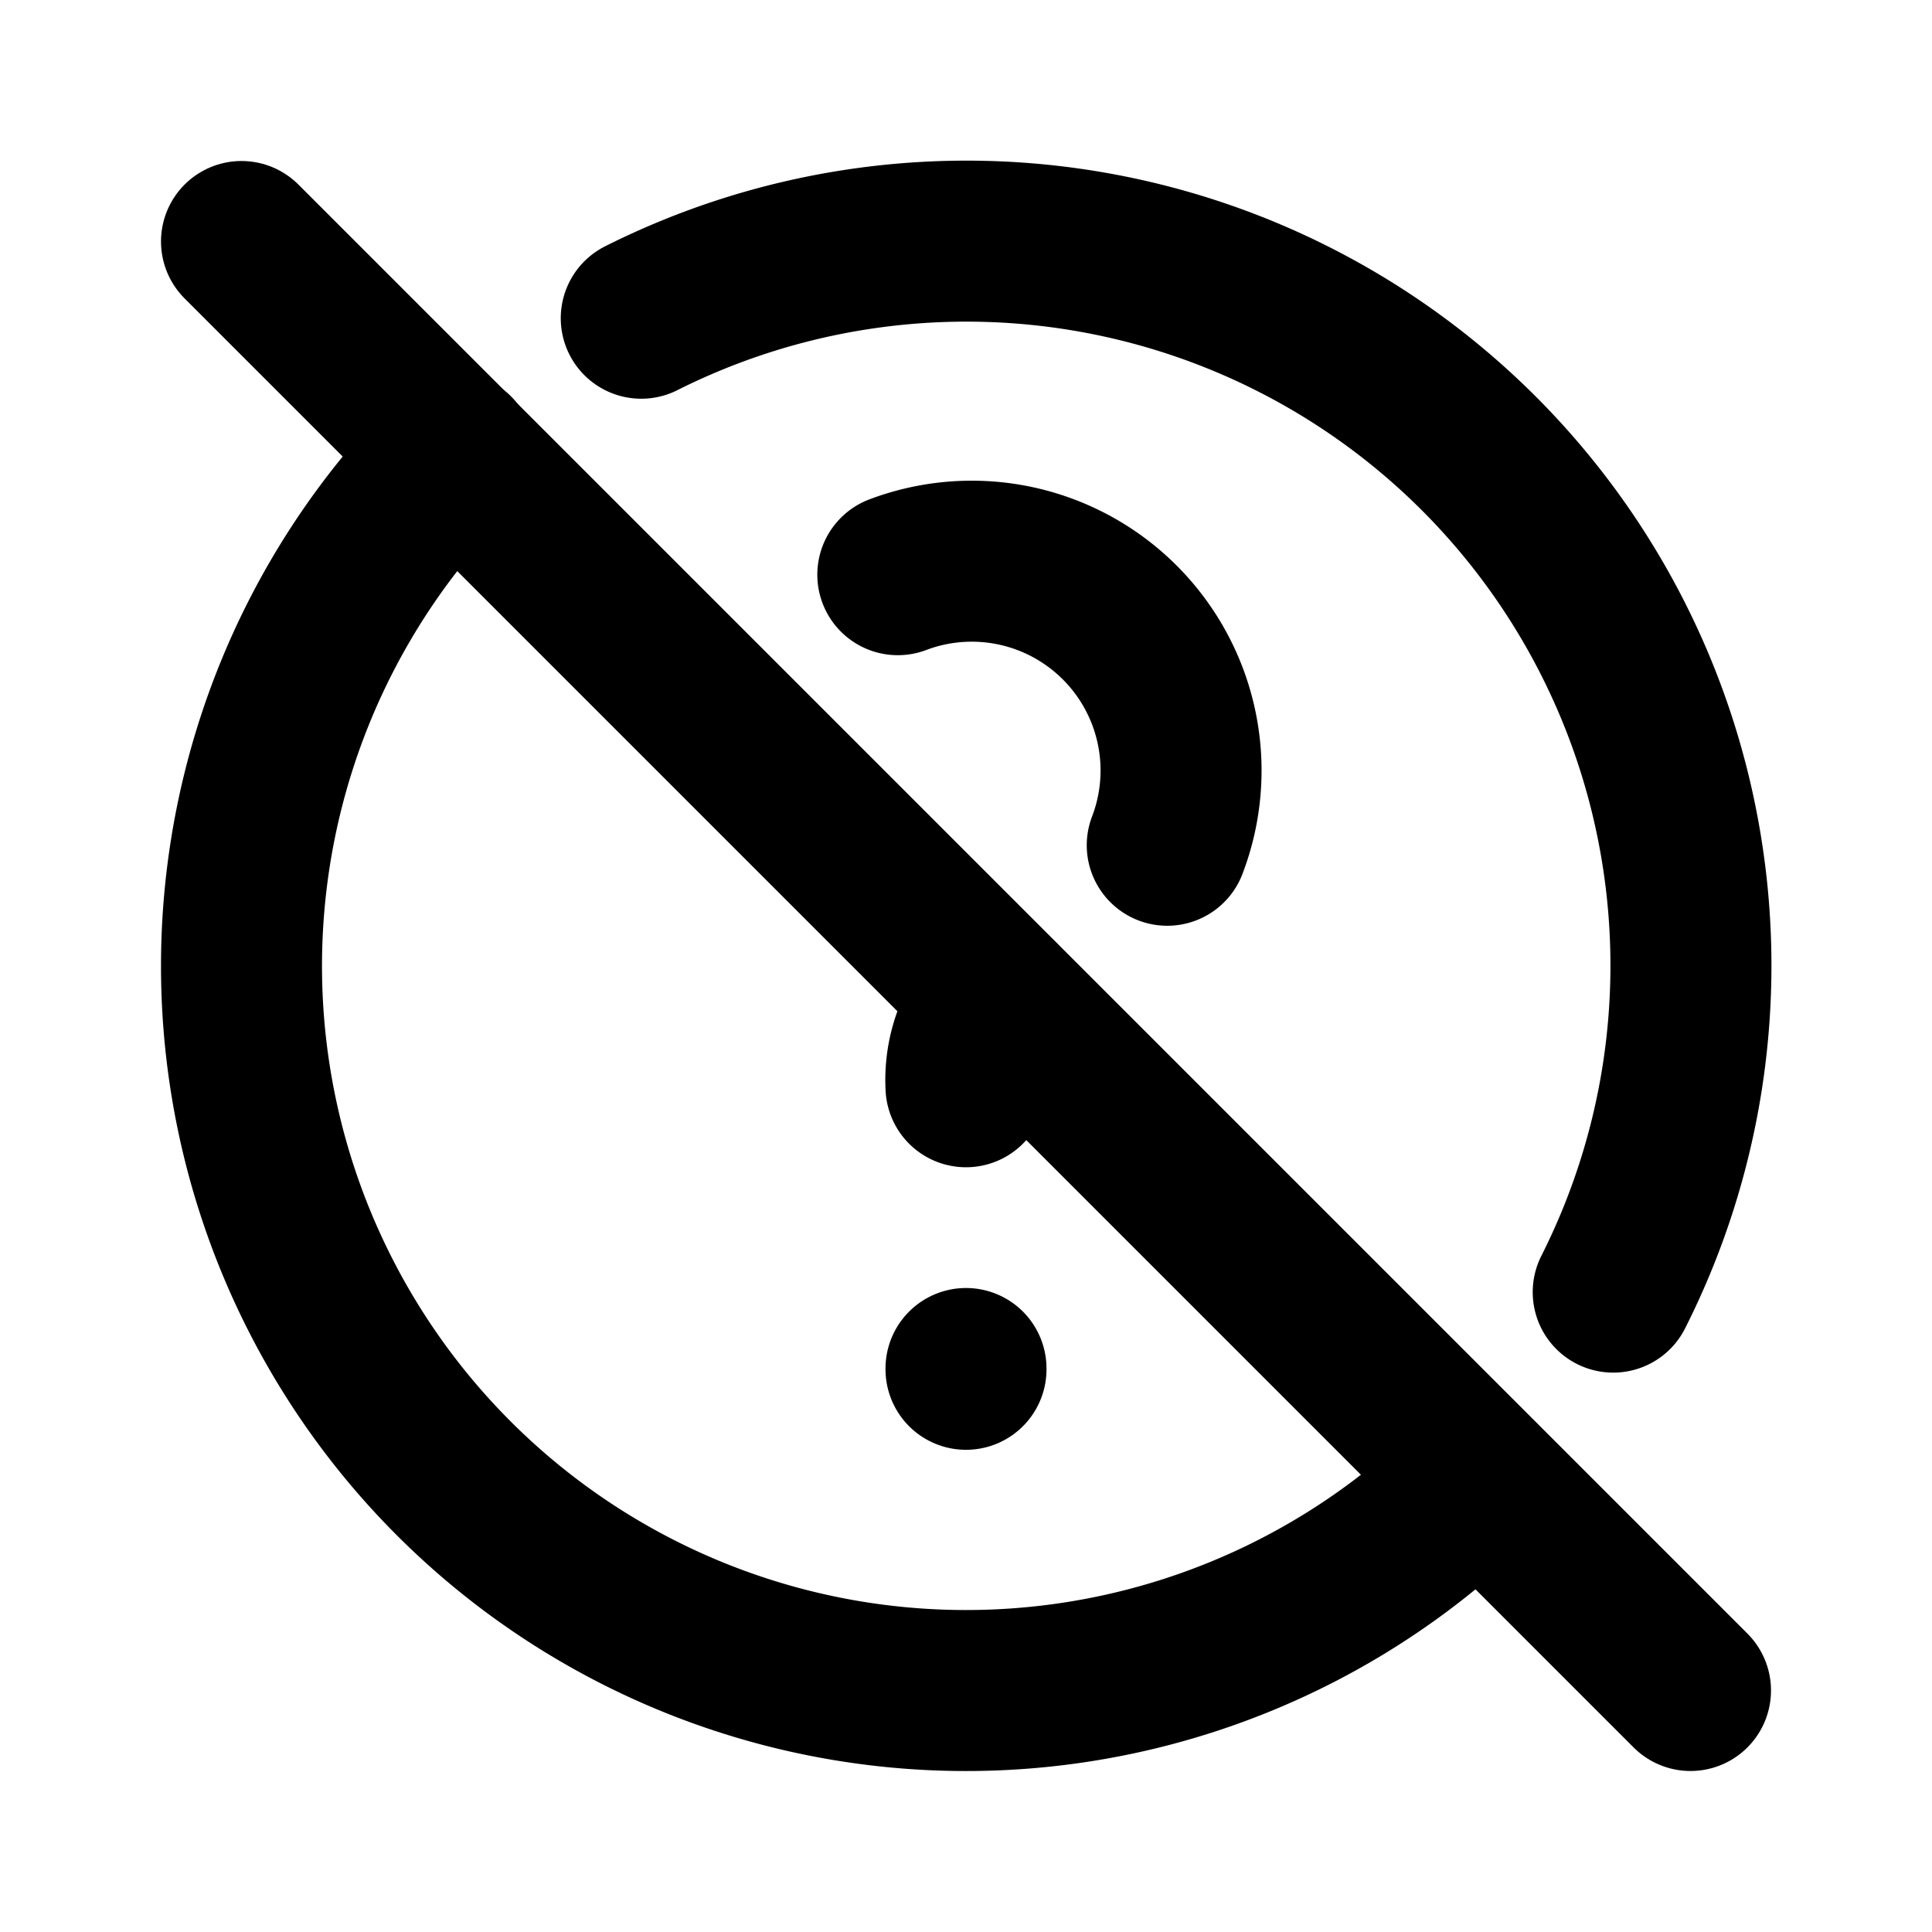 <svg xmlns="http://www.w3.org/2000/svg" width="24" height="24" viewBox="0 0 24 24" stroke-width="2" stroke="currentColor" fill="none" stroke-linecap="round" stroke-linejoin="round">
  <path d="M5.641 5.631a9 9 0 1 0 12.719 12.738m1.68 -2.318a9 9 0 0 0 -12.074 -12.098" />
  <path d="M12 17v.01" />
  <path d="M12 13.5a1.5 1.5 0 0 1 .394 -1.1m2.106 -1.9a2.6 2.6 0 0 0 -3.347 -3.361" />
  <path d="M3 3l18 18" />
</svg>
